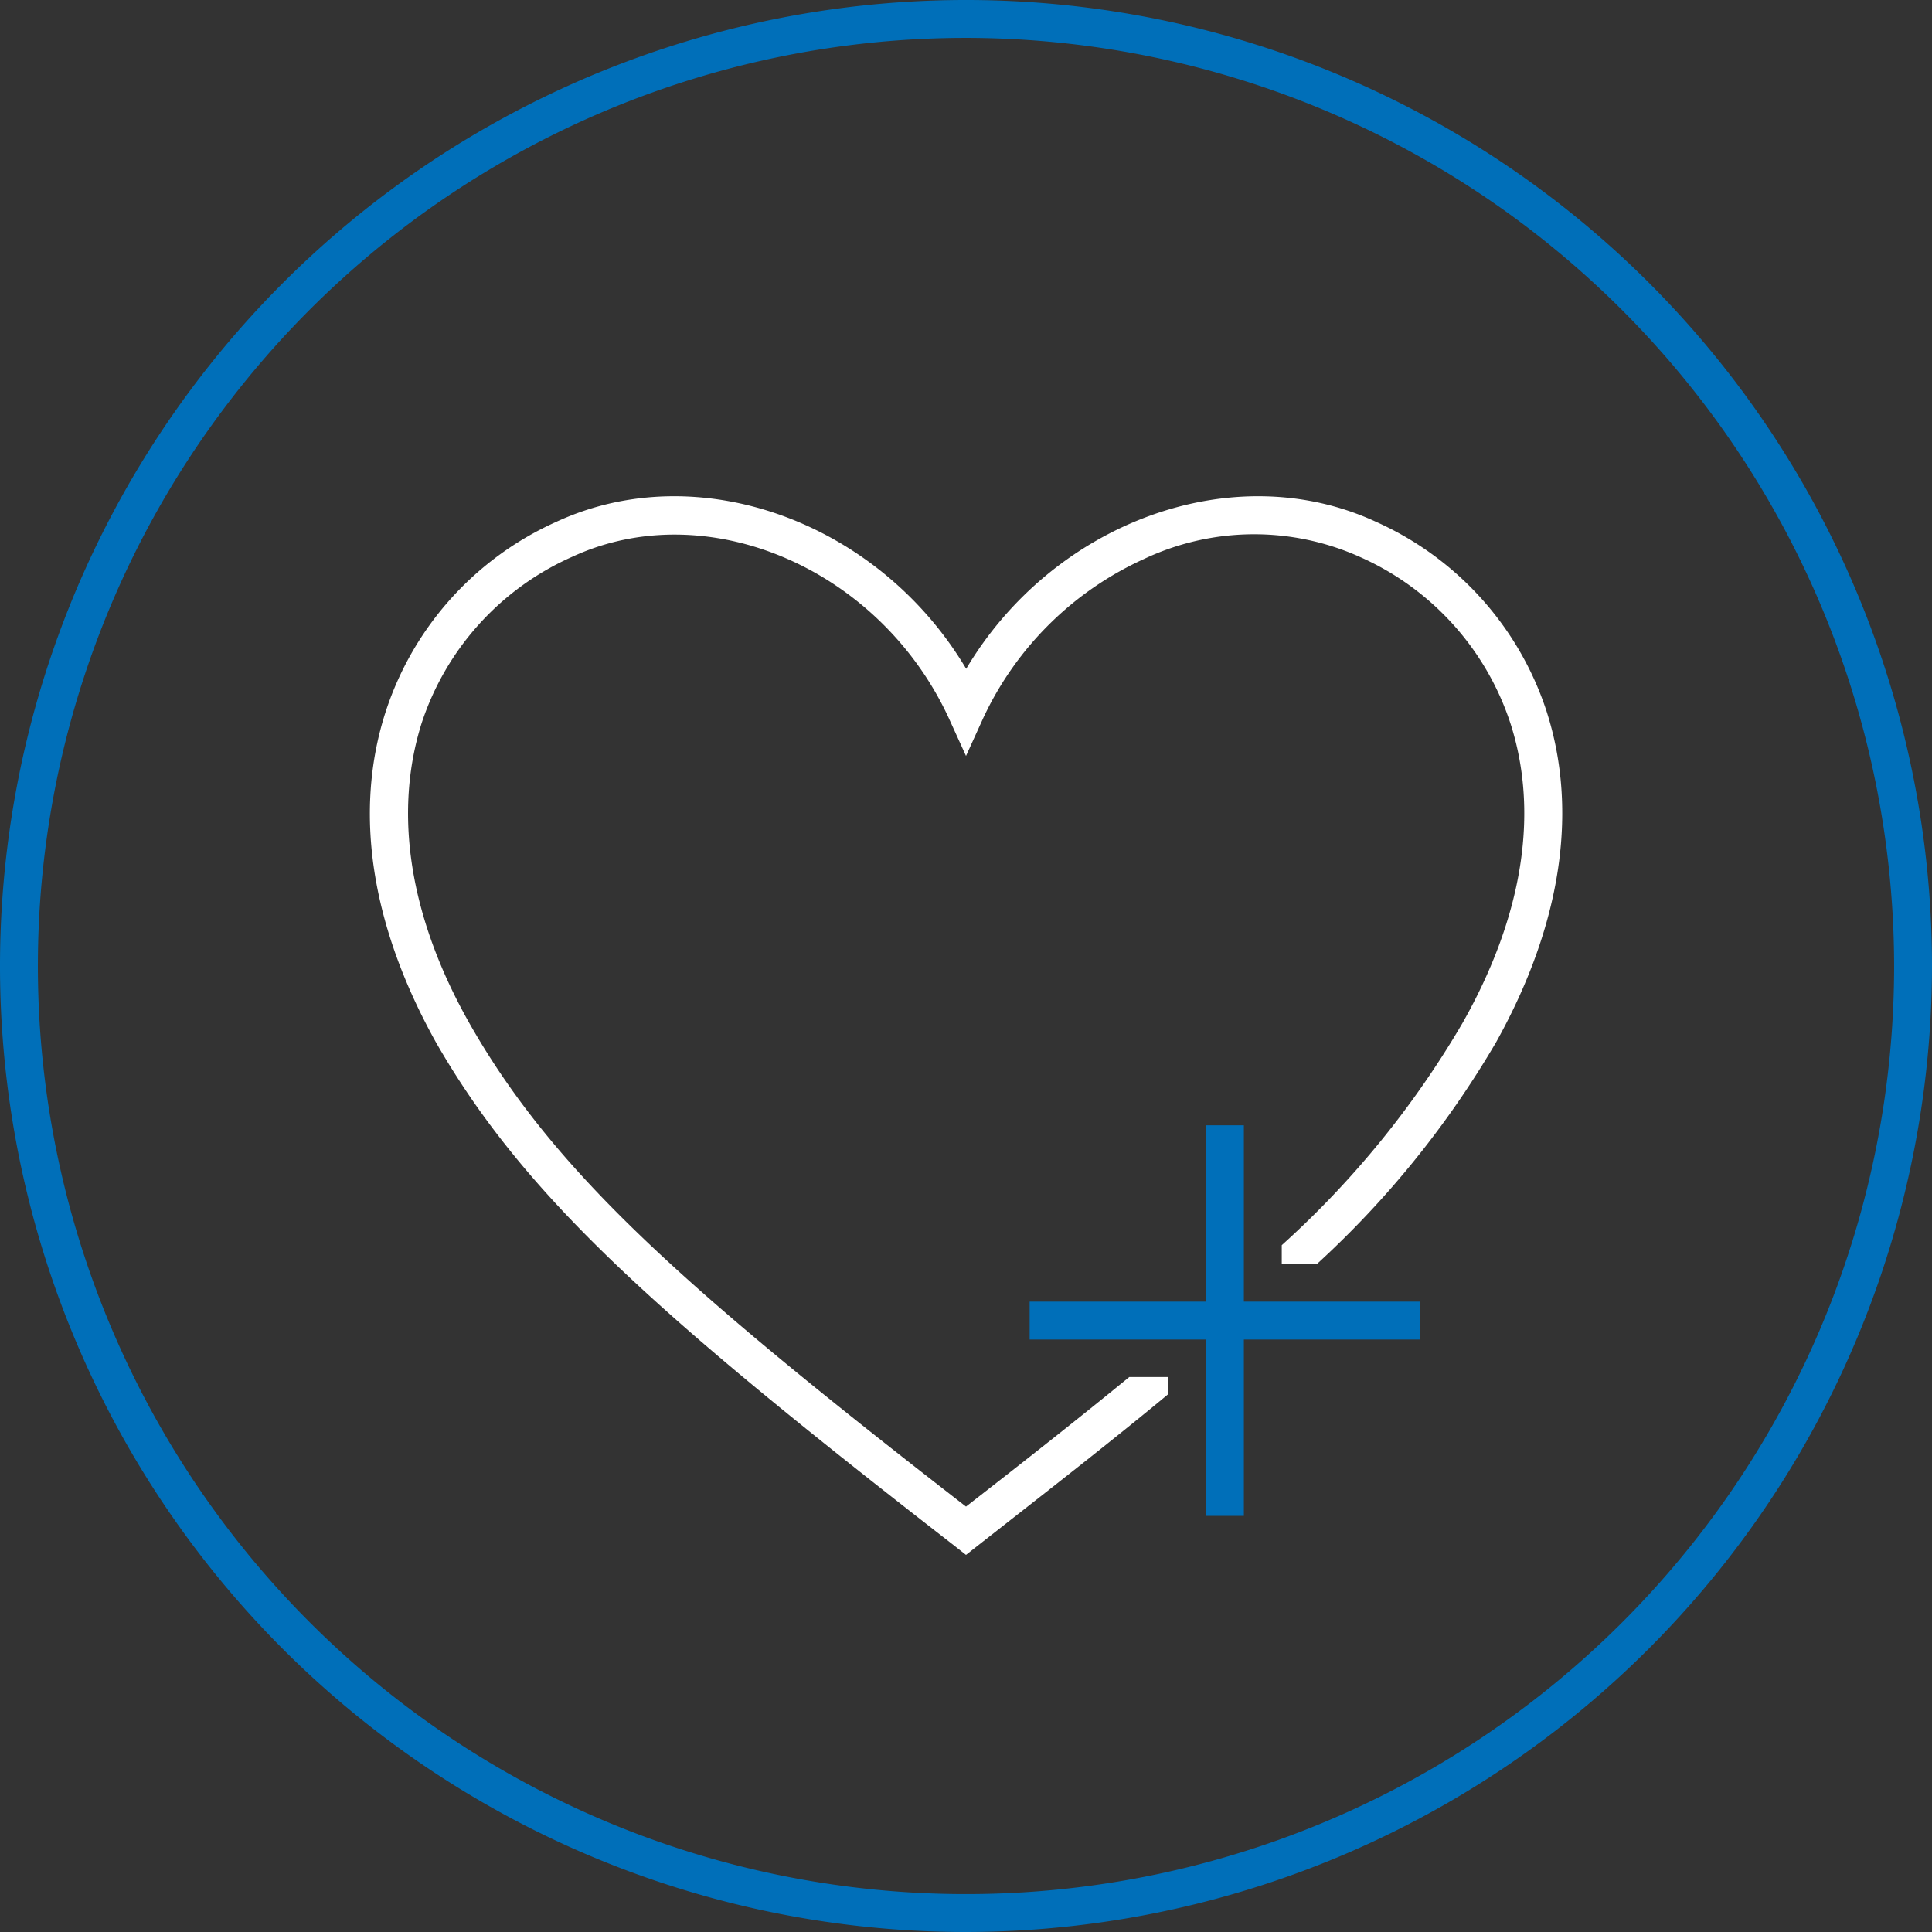 <?xml version="1.0" encoding="utf-8"?>
<svg id="Layer_1" data-name="Layer 1" xmlns="http://www.w3.org/2000/svg" viewBox="0 0 102 102"><rect x="0" y="0" width="102" height="102" fill="#333333" stroke="none"/><defs><style>.cls-1{fill:#fff;}.cls-2{fill:#006fb9;}</style></defs><title>Icon_</title><path class="cls-1" d="M81.65,37.55a16.61,16.61,0,0,0-9-10c-7.56-3.5-17.06.05-21.64,7.76-4.58-7.71-14.08-11.26-21.64-7.76a16.61,16.61,0,0,0-9,10C18.65,42.83,19.58,48.85,23,55,27.75,63.31,35,69.66,50.39,81.61l.61.48.61-.48c3.83-3,7.16-5.59,10.06-8v-.91H59.62c-2.54,2.08-5.39,4.33-8.62,6.84C36.22,68.08,29.26,61.92,24.77,54c-3.17-5.62-4-11.09-2.51-15.82a14.58,14.58,0,0,1,7.94-8.78c7.12-3.3,16.23.6,19.89,8.51l.91,2,.91-2a17.22,17.22,0,0,1,8.49-8.4,13.62,13.62,0,0,1,11.39-.11,14.57,14.57,0,0,1,7.95,8.78c1.53,4.73.66,10.2-2.52,15.82a49.21,49.21,0,0,1-9.55,11.74v1h1.85A50.19,50.19,0,0,0,79,55C82.42,48.85,83.35,42.83,81.65,37.55Z"/><polygon class="cls-2" points="74.98 68.72 65.67 68.72 65.67 59.41 63.67 59.41 63.67 68.72 54.36 68.72 54.36 70.72 63.67 70.72 63.67 80.03 65.67 80.03 65.67 70.72 74.98 70.72 74.98 68.72"/><path class="cls-2" d="M51,102a51,51,0,1,1,51-51A51.06,51.06,0,0,1,51,102ZM51,2a49,49,0,1,0,49,49A49.05,49.05,0,0,0,51,2Z"/></svg>